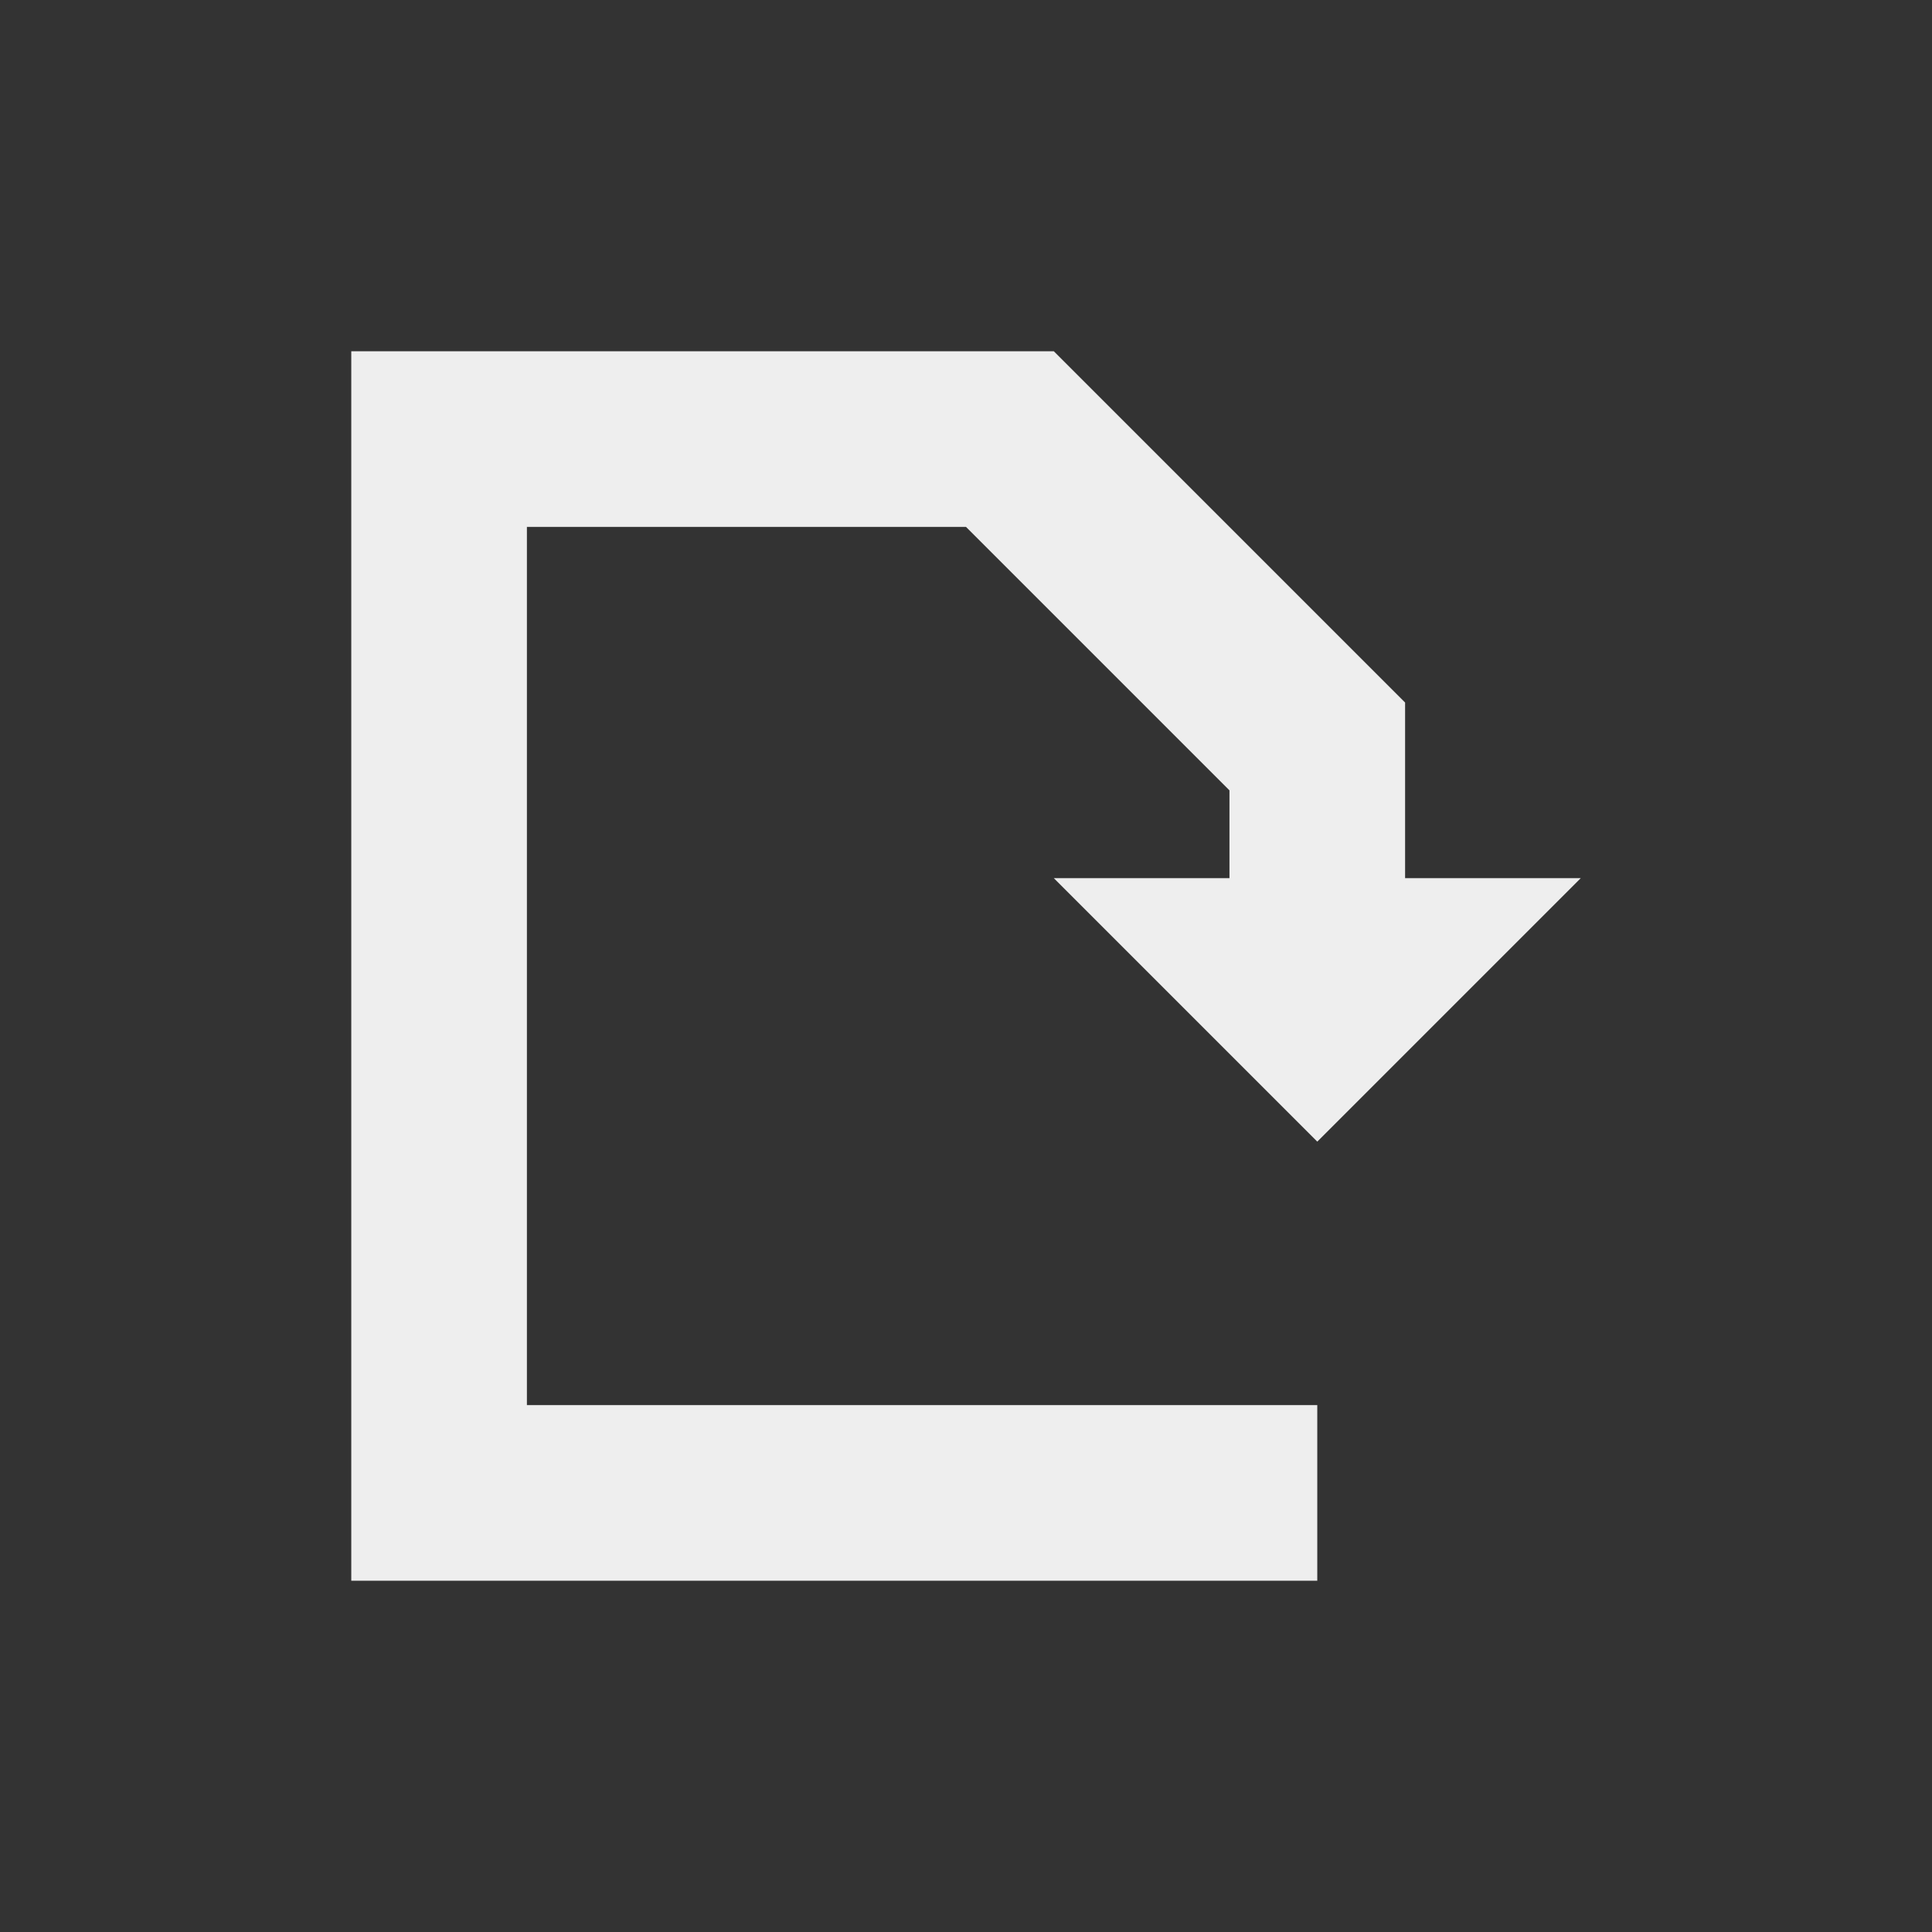 <?xml version="1.0" encoding="UTF-8"?>
<svg xmlns="http://www.w3.org/2000/svg" xmlns:xlink="http://www.w3.org/1999/xlink" width="22px" height="22px" viewBox="0 0 22 22" version="1.1">
<rect x="0" y="0" width="22" height="22" fill="#333333" stroke="none"/>
<g id="surface1">
     <defs>
  <style id="current-color-scheme" type="text/css">
     .ColorScheme-Text { color:#eeeeee; } .ColorScheme-Highlight { color:#424242; }
  </style>
 </defs>
<path style="fill:currentColor" class="ColorScheme-Text" d="M 4 4 L 4 18 L 15 18 L 15 16 L 6 16 L 6 6 L 11 6 L 14 9 L 14 10 L 12 10 L 15 13 L 18 10 L 16 10 L 16 8 L 12 4 Z M 4 4 "/>
</g>
</svg>
